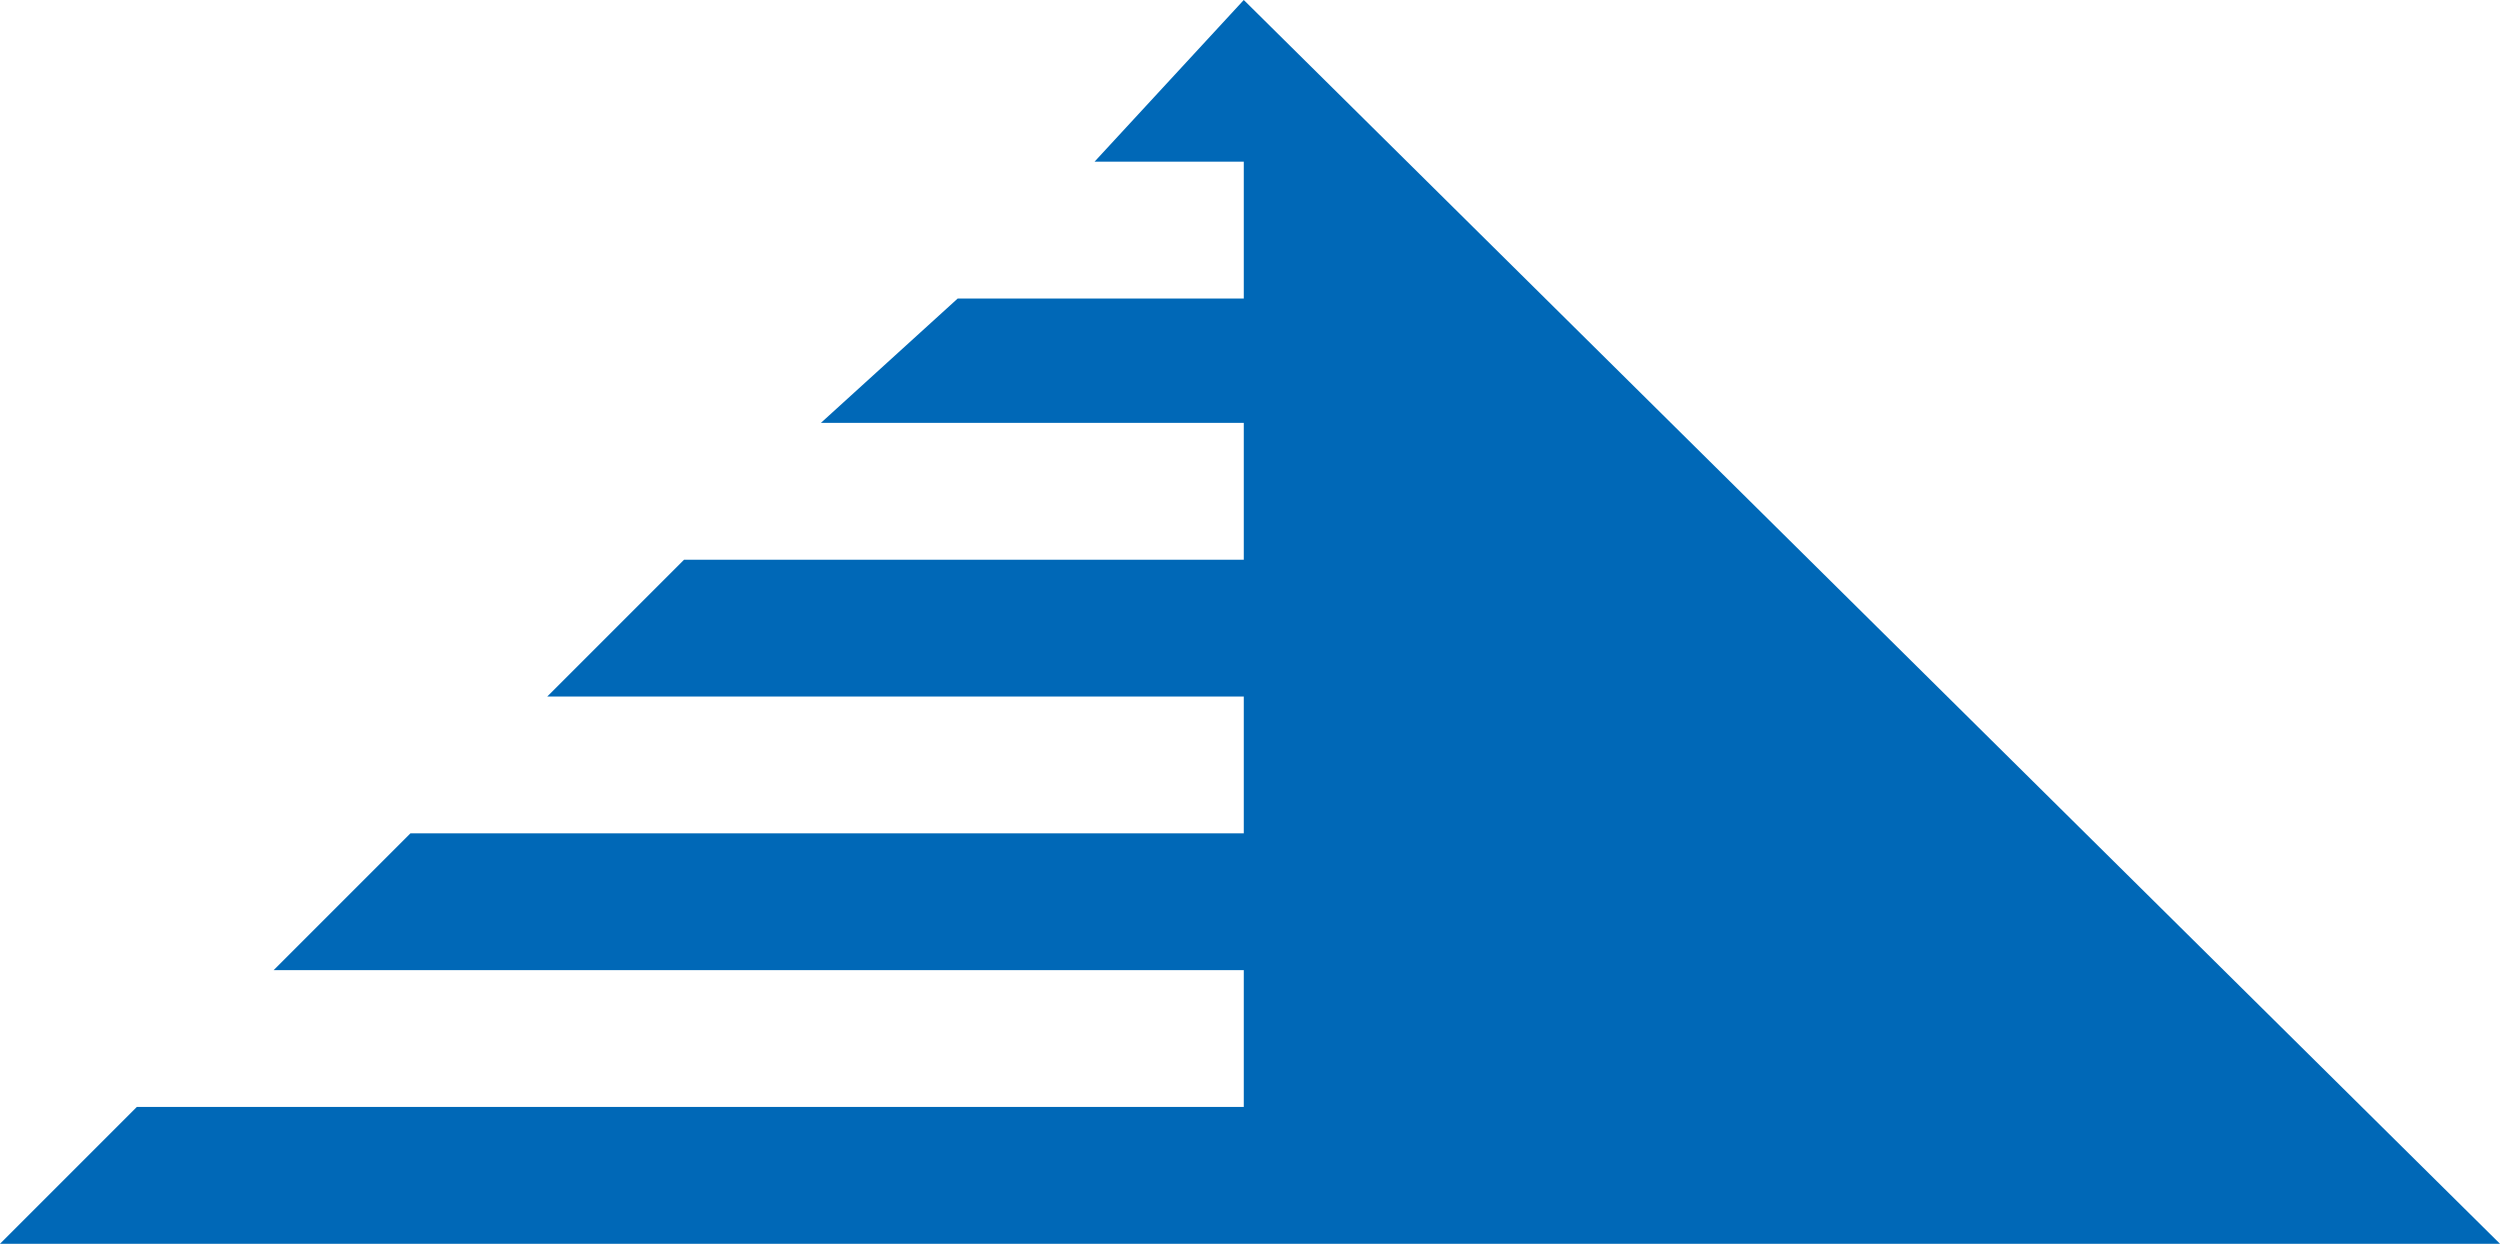 <?xml version="1.0" encoding="utf-8"?>
<!-- Generator: Adobe Illustrator 19.2.0, SVG Export Plug-In . SVG Version: 6.00 Build 0)  -->
<svg version="1.1" id="レイヤー_1" xmlns="http://www.w3.org/2000/svg" xmlns:xlink="http://www.w3.org/1999/xlink" x="0px"
	 y="0px" viewBox="0 0 20.1 10" style="enable-background:new 0 0 20.1 10;" xml:space="preserve">
<style type="text/css">
	.st0{fill:#0068B7;}
</style>
<polyline class="st0" points="0,10 20.1,10 10,0 8.8,1.3 10,1.3 10,2.4 7.7,2.4 6.6,3.4 10,3.4 10,4.5 5.5,4.5 4.4,5.6 10,5.6 
	10,6.7 3.3,6.7 2.2,7.8 10,7.8 10,8.9 1.1,8.9 "/>
</svg>
